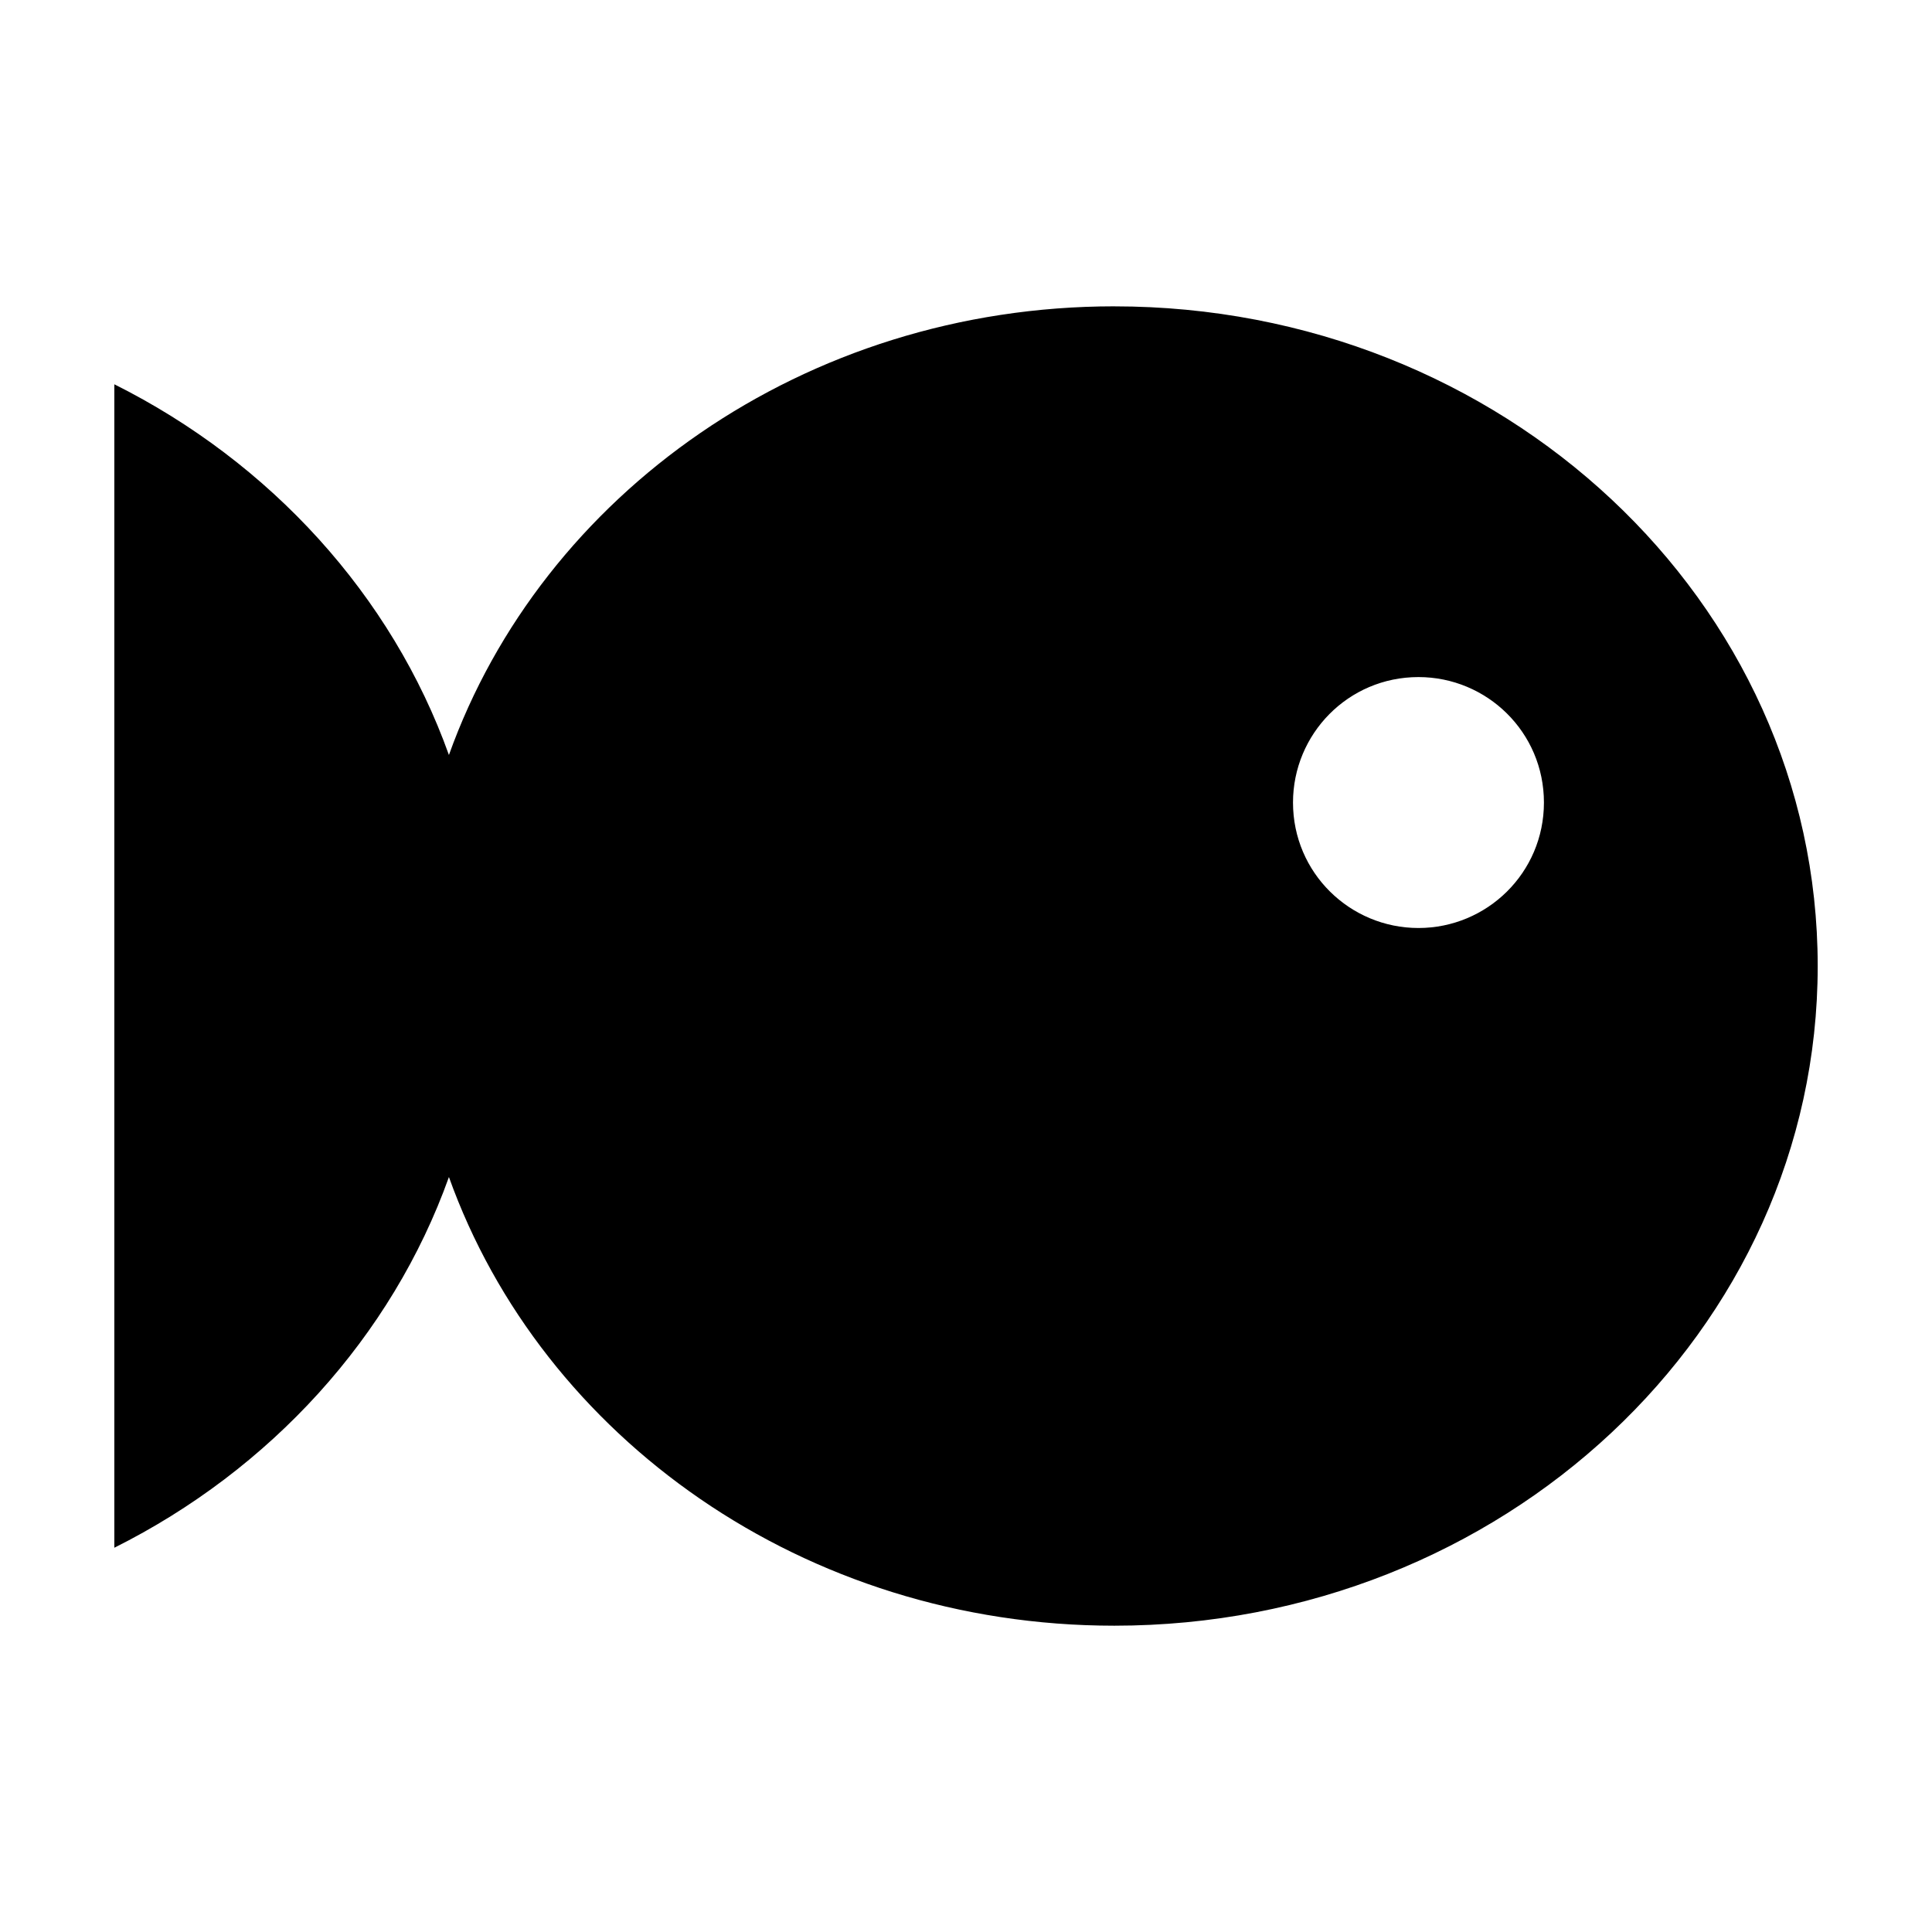 <?xml version="1.0" encoding="UTF-8"?>
<!-- The Best Svg Icon site in the world: iconSvg.co, Visit us! https://iconsvg.co -->
<svg fill="#000000" width="800px" height="800px" version="1.1" viewBox="144 144 512 512" xmlns="http://www.w3.org/2000/svg">
 <path d="m439.3 225.18c-82.121 0-151.65 49.879-176.33 118.9-15.113-42.32-47.359-77.586-88.672-98.242v308.33c41.312-20.656 73.555-55.922 88.672-98.242 24.688 69.023 94.211 118.9 176.33 118.9 102.78 0 186.41-78.09 186.41-174.82 0-96.734-83.633-174.82-186.41-174.82zm80.609 164.75c-18.137 0-33.25-14.609-33.25-33.25 0-18.137 14.609-33.25 33.25-33.25 18.137 0 33.25 14.609 33.25 33.25s-15.113 33.25-33.25 33.25z"/>
</svg>